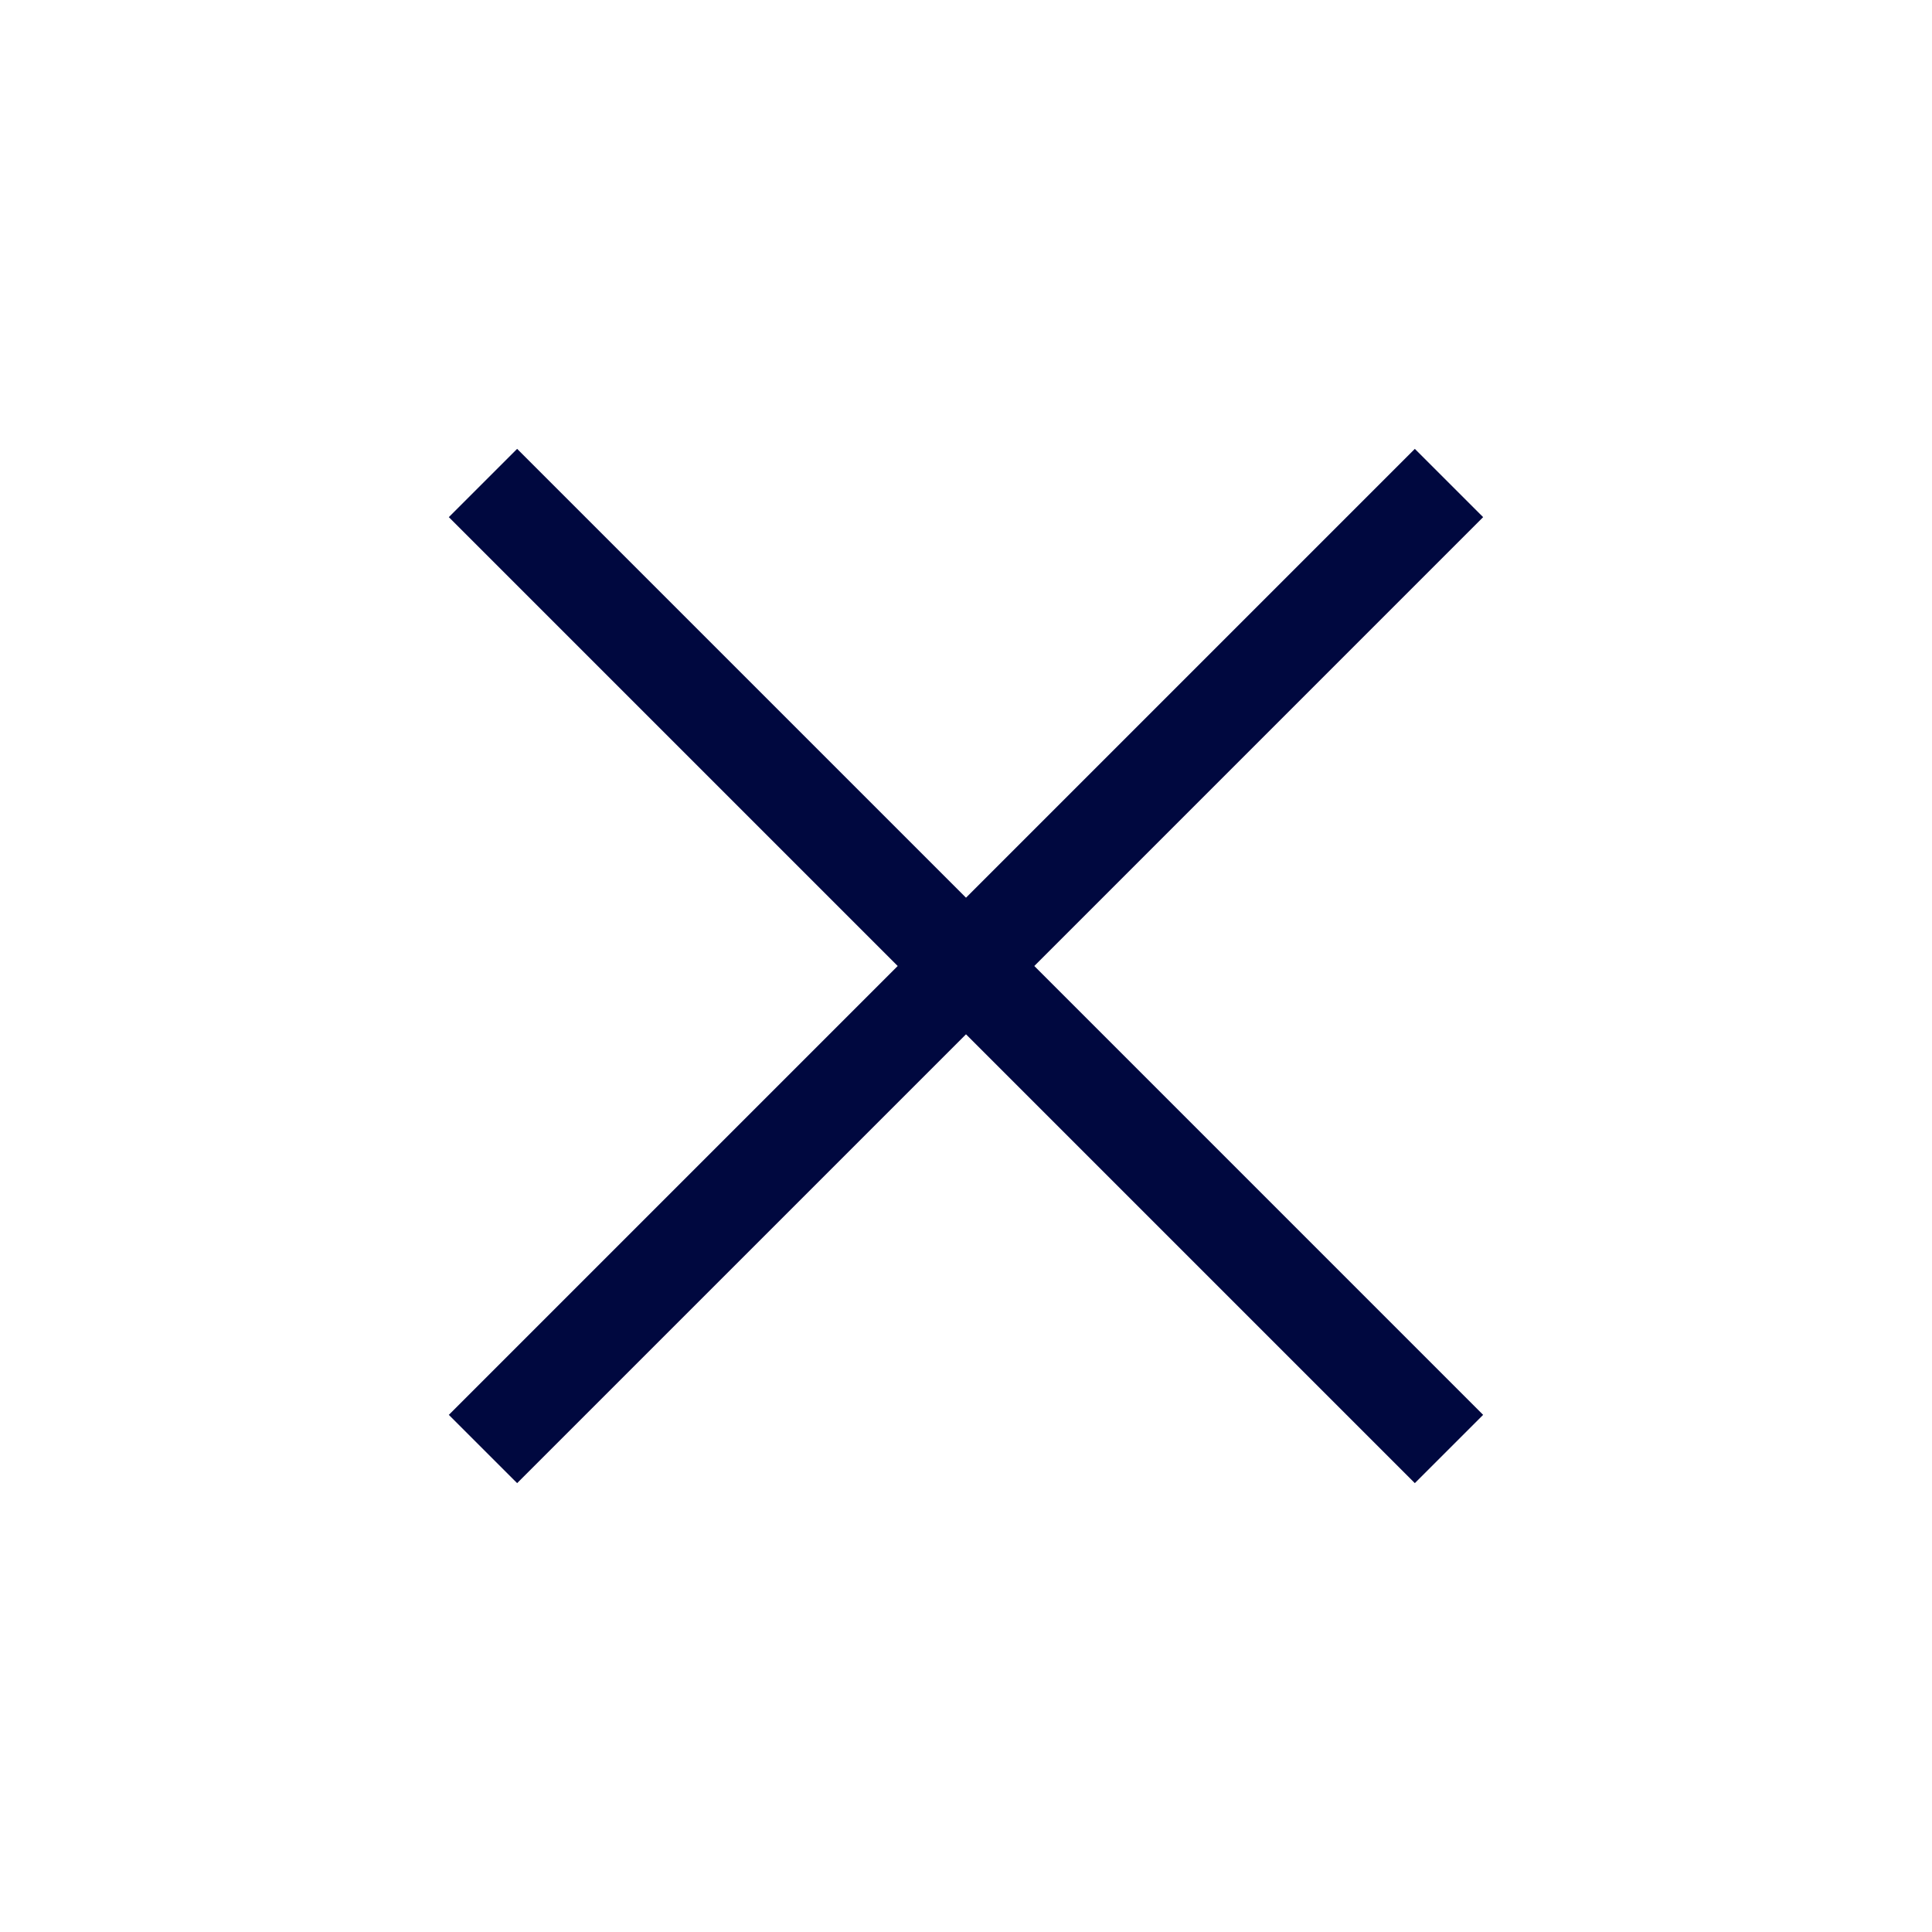 <svg width="42" height="42" viewBox="0 0 42 42" fill="none" xmlns="http://www.w3.org/2000/svg">
<path fill-rule="evenodd" clip-rule="evenodd" d="M19.515 21L9.757 11.242L11.242 9.758L21 19.515L30.757 9.758L32.242 11.242L22.485 21L32.242 30.758L30.757 32.242L21 22.485L11.242 32.242L9.757 30.758L19.515 21Z" fill="#00083F"/>
</svg>
